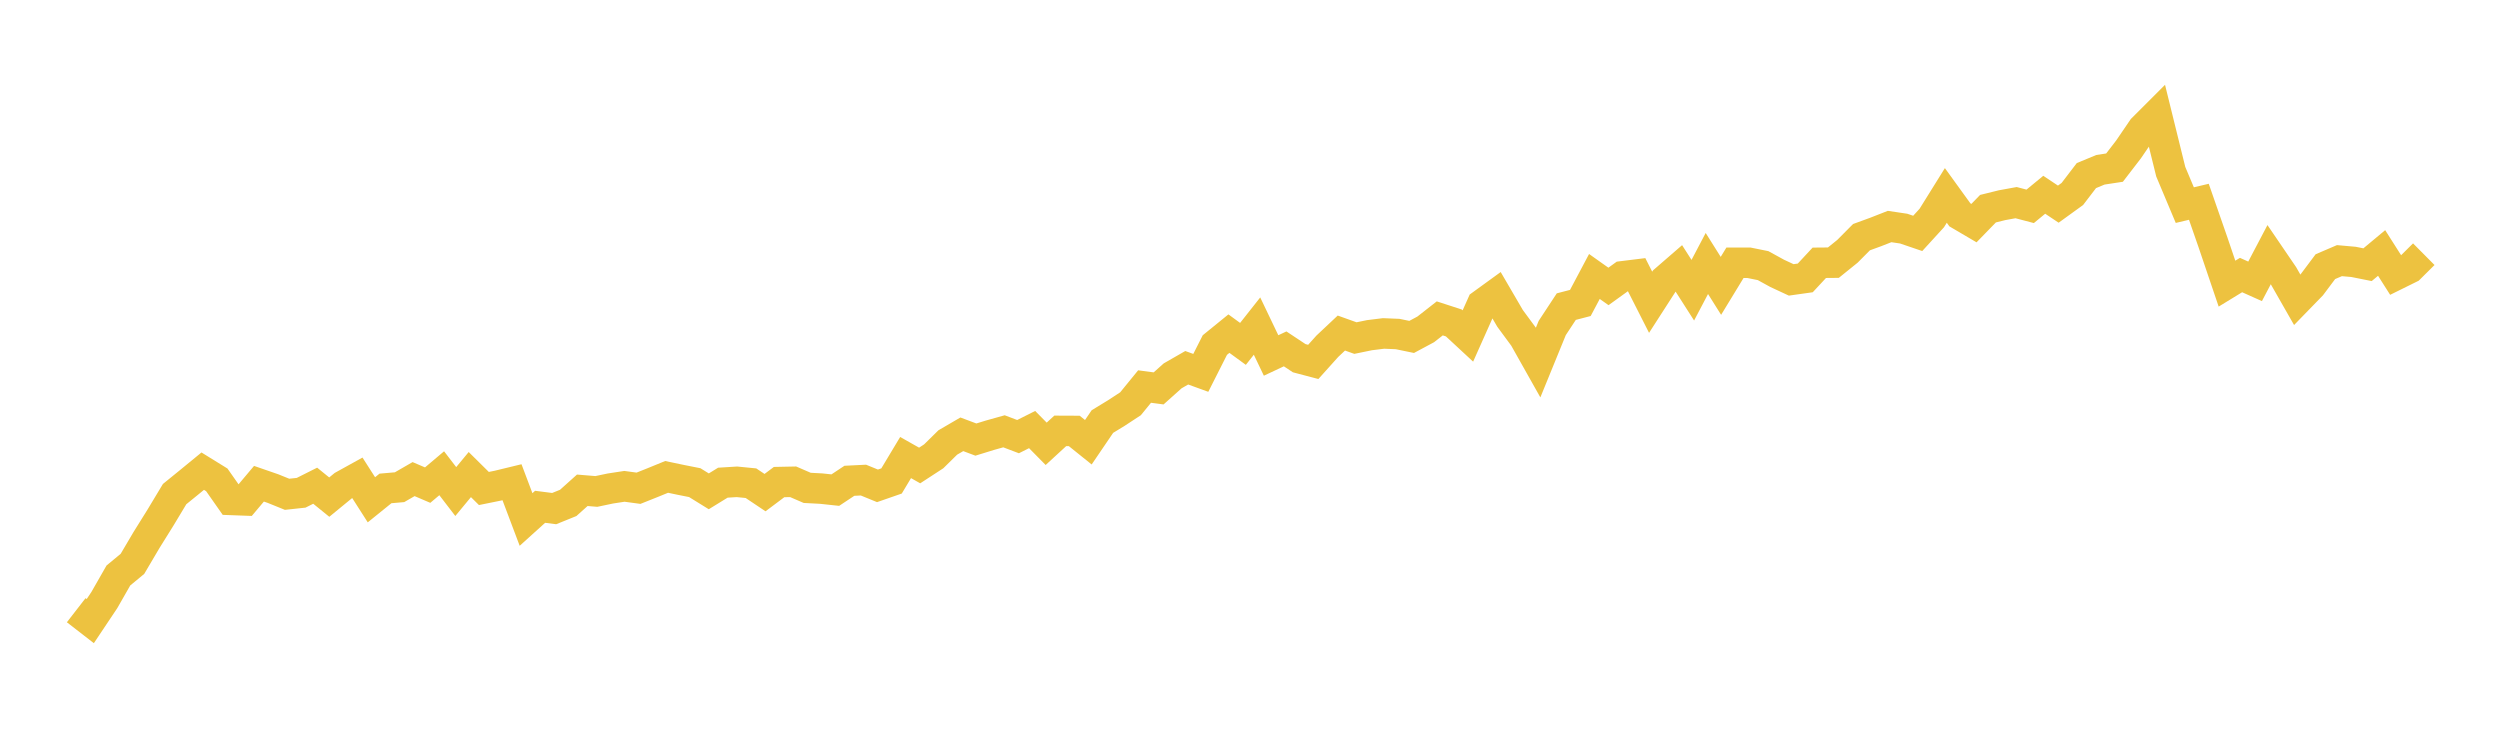 <svg width="164" height="48" xmlns="http://www.w3.org/2000/svg" xmlns:xlink="http://www.w3.org/1999/xlink"><path fill="none" stroke="rgb(237,194,64)" stroke-width="2" d="M5,40.03L5.922,40.745L6.844,39.365L7.766,37.752L8.689,36.988L9.611,35.425L10.533,33.946L11.455,32.413L12.377,31.664L13.299,30.908L14.222,31.478L15.144,32.794L16.066,32.828L16.988,31.733L17.91,32.052L18.832,32.425L19.754,32.326L20.677,31.862L21.599,32.611L22.521,31.855L23.443,31.345L24.365,32.786L25.287,32.041L26.21,31.961L27.132,31.429L28.054,31.824L28.976,31.045L29.898,32.246L30.82,31.132L31.743,32.045L32.665,31.858L33.587,31.634L34.509,34.079L35.431,33.246L36.353,33.364L37.275,32.991L38.198,32.163L39.12,32.239L40.042,32.045L40.964,31.904L41.886,32.029L42.808,31.661L43.731,31.284L44.653,31.478L45.575,31.661L46.497,32.231L47.419,31.664L48.341,31.607L49.263,31.698L50.186,32.316L51.108,31.624L52.03,31.605L52.952,32.004L53.874,32.053L54.796,32.152L55.719,31.54L56.641,31.494L57.563,31.871L58.485,31.551L59.407,30.015L60.329,30.536L61.251,29.935L62.174,29.027L63.096,28.49L64.018,28.836L64.94,28.551L65.862,28.293L66.784,28.643L67.707,28.179L68.629,29.114L69.551,28.266L70.473,28.27L71.395,29.011L72.317,27.654L73.24,27.091L74.162,26.487L75.084,25.357L76.006,25.479L76.928,24.654L77.85,24.125L78.772,24.46L79.695,22.635L80.617,21.886L81.539,22.559L82.461,21.391L83.383,23.319L84.305,22.886L85.228,23.498L86.15,23.741L87.072,22.715L87.994,21.848L88.916,22.178L89.838,21.988L90.76,21.874L91.683,21.912L92.605,22.102L93.527,21.608L94.449,20.886L95.371,21.186L96.293,22.041L97.216,19.973L98.138,19.304L99.06,20.886L99.982,22.137L100.904,23.775L101.826,21.517L102.749,20.114L103.671,19.874L104.593,18.136L105.515,18.79L106.437,18.125L107.359,18.011L108.281,19.828L109.204,18.395L110.126,17.596L111.048,19.038L111.97,17.285L112.892,18.752L113.814,17.239L114.737,17.239L115.659,17.425L116.581,17.931L117.503,18.361L118.425,18.231L119.347,17.239L120.269,17.231L121.192,16.486L122.114,15.558L123.036,15.221L123.958,14.86L124.88,14.997L125.802,15.311L126.725,14.301L127.647,12.82L128.569,14.095L129.491,14.637L130.413,13.689L131.335,13.461L132.257,13.293L133.18,13.536L134.102,12.776L135.024,13.392L135.946,12.725L136.868,11.519L137.79,11.137L138.713,10.996L139.635,9.798L140.557,8.445L141.479,7.523L142.401,11.263L143.323,13.456L144.246,13.237L145.168,15.887L146.09,18.607L147.012,18.043L147.934,18.456L148.856,16.703L149.778,18.056L150.701,19.672L151.623,18.724L152.545,17.493L153.467,17.098L154.389,17.18L155.311,17.364L156.234,16.595L157.156,18.046L158.078,17.59L159,16.675"></path></svg>